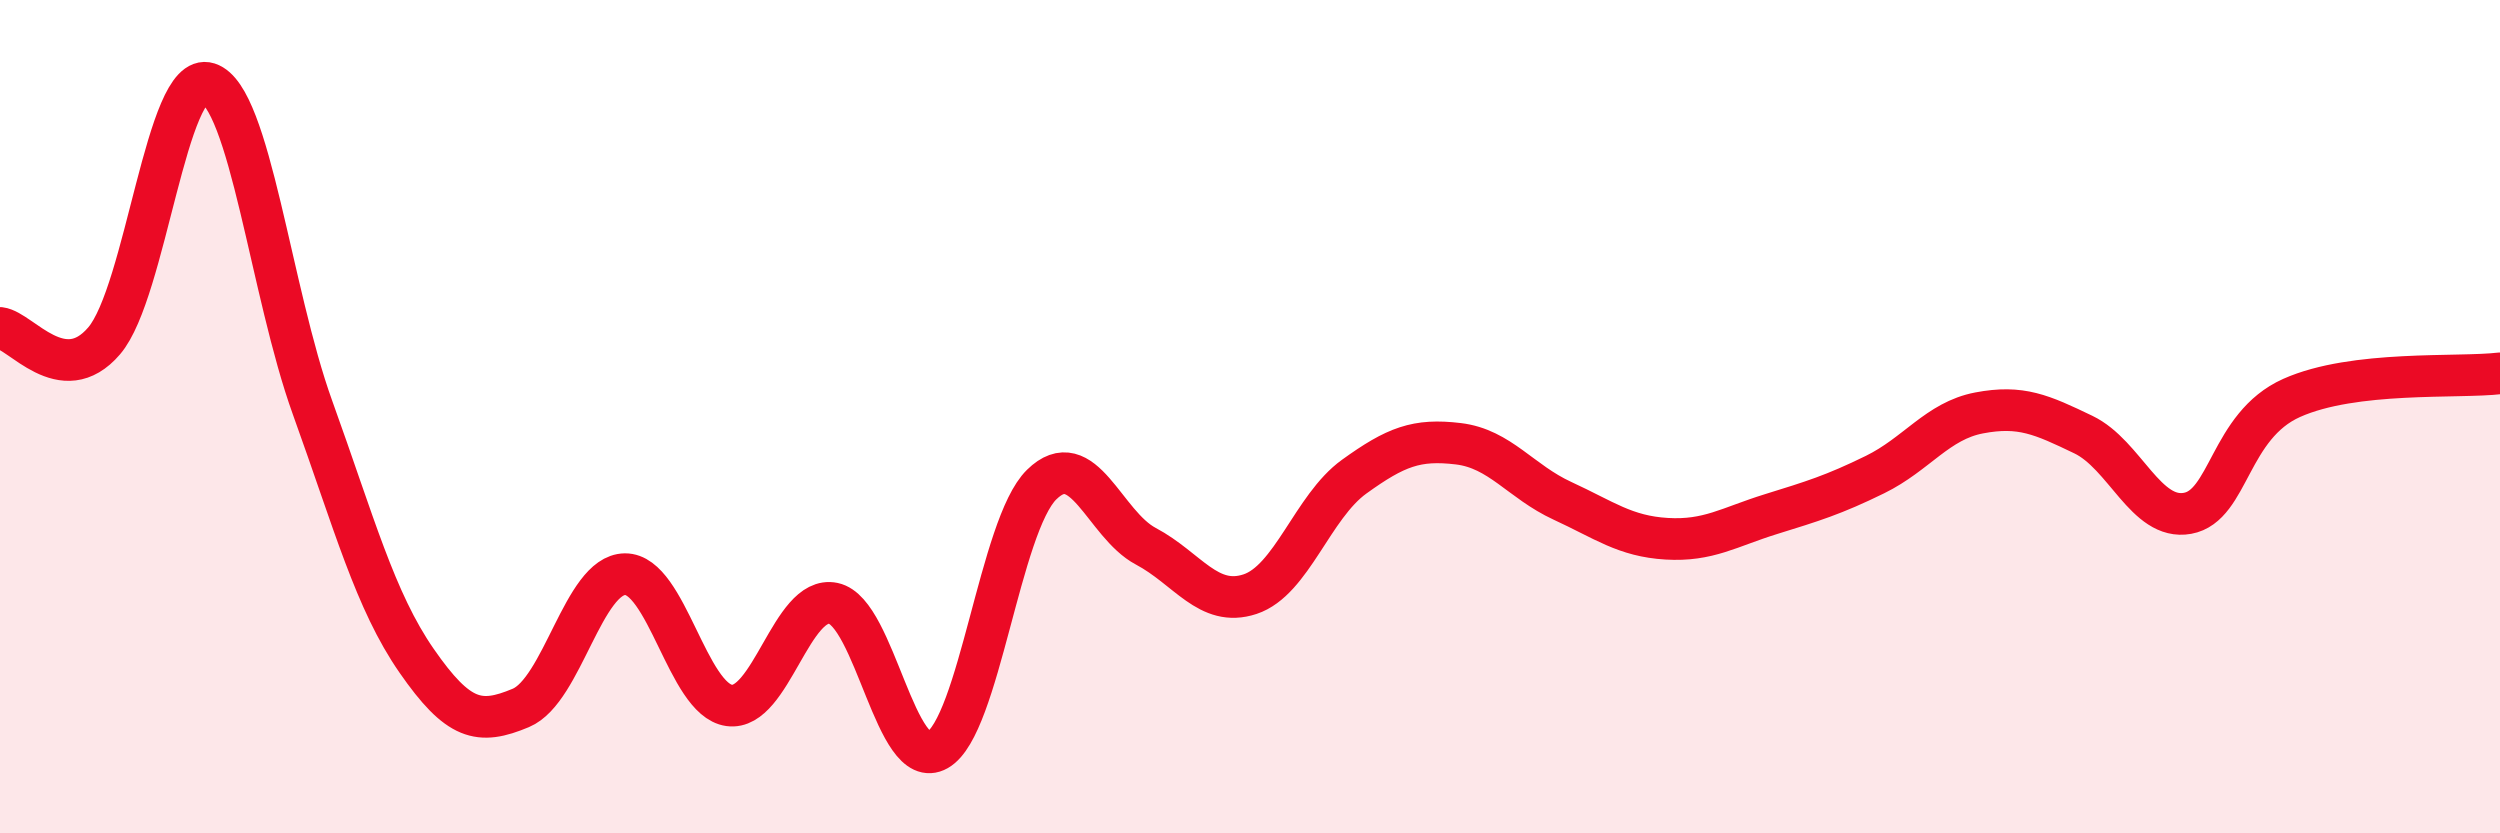 
    <svg width="60" height="20" viewBox="0 0 60 20" xmlns="http://www.w3.org/2000/svg">
      <path
        d="M 0,7.87 C 0.5,7.93 1.5,9.35 2.5,8.18 C 3.5,7.01 4,1.68 5,2 C 6,2.32 6.5,7.01 7.5,9.78 C 8.5,12.55 9,14.42 10,15.86 C 11,17.3 11.5,17.41 12.5,16.99 C 13.5,16.57 14,13.79 15,13.78 C 16,13.77 16.5,16.79 17.5,16.93 C 18.5,17.07 19,14.27 20,14.48 C 21,14.69 21.5,18.57 22.5,18 C 23.5,17.43 24,12.61 25,11.63 C 26,10.65 26.5,12.58 27.5,13.11 C 28.5,13.64 29,14.59 30,14.26 C 31,13.93 31.5,12.16 32.5,11.44 C 33.5,10.72 34,10.53 35,10.65 C 36,10.77 36.5,11.56 37.5,12.02 C 38.5,12.48 39,12.87 40,12.93 C 41,12.99 41.5,12.65 42.5,12.34 C 43.5,12.03 44,11.88 45,11.39 C 46,10.9 46.5,10.1 47.5,9.91 C 48.5,9.72 49,9.95 50,10.43 C 51,10.91 51.5,12.5 52.5,12.32 C 53.5,12.14 53.5,10.22 55,9.55 C 56.5,8.88 59,9.08 60,8.96L60 20L0 20Z"
        fill="#EB0A25"
        opacity="0.1"
        stroke-linecap="round"
        stroke-linejoin="round"
      />
      <path
        d="M 0,7.87 C 0.5,7.93 1.5,9.35 2.5,8.18 C 3.5,7.01 4,1.68 5,2 C 6,2.32 6.5,7.01 7.5,9.78 C 8.5,12.55 9,14.42 10,15.86 C 11,17.3 11.5,17.41 12.5,16.99 C 13.5,16.57 14,13.79 15,13.78 C 16,13.77 16.5,16.79 17.5,16.93 C 18.5,17.07 19,14.27 20,14.48 C 21,14.69 21.5,18.57 22.5,18 C 23.5,17.43 24,12.61 25,11.63 C 26,10.65 26.5,12.58 27.5,13.11 C 28.5,13.64 29,14.59 30,14.26 C 31,13.93 31.5,12.16 32.5,11.44 C 33.5,10.72 34,10.53 35,10.65 C 36,10.77 36.5,11.56 37.5,12.02 C 38.5,12.48 39,12.87 40,12.93 C 41,12.99 41.5,12.65 42.5,12.34 C 43.5,12.03 44,11.88 45,11.39 C 46,10.9 46.5,10.1 47.5,9.91 C 48.5,9.72 49,9.95 50,10.43 C 51,10.91 51.5,12.5 52.5,12.32 C 53.5,12.14 53.5,10.22 55,9.55 C 56.5,8.88 59,9.08 60,8.96"
        stroke="#EB0A25"
        stroke-width="1"
        fill="none"
        stroke-linecap="round"
        stroke-linejoin="round"
      />
    </svg>
  